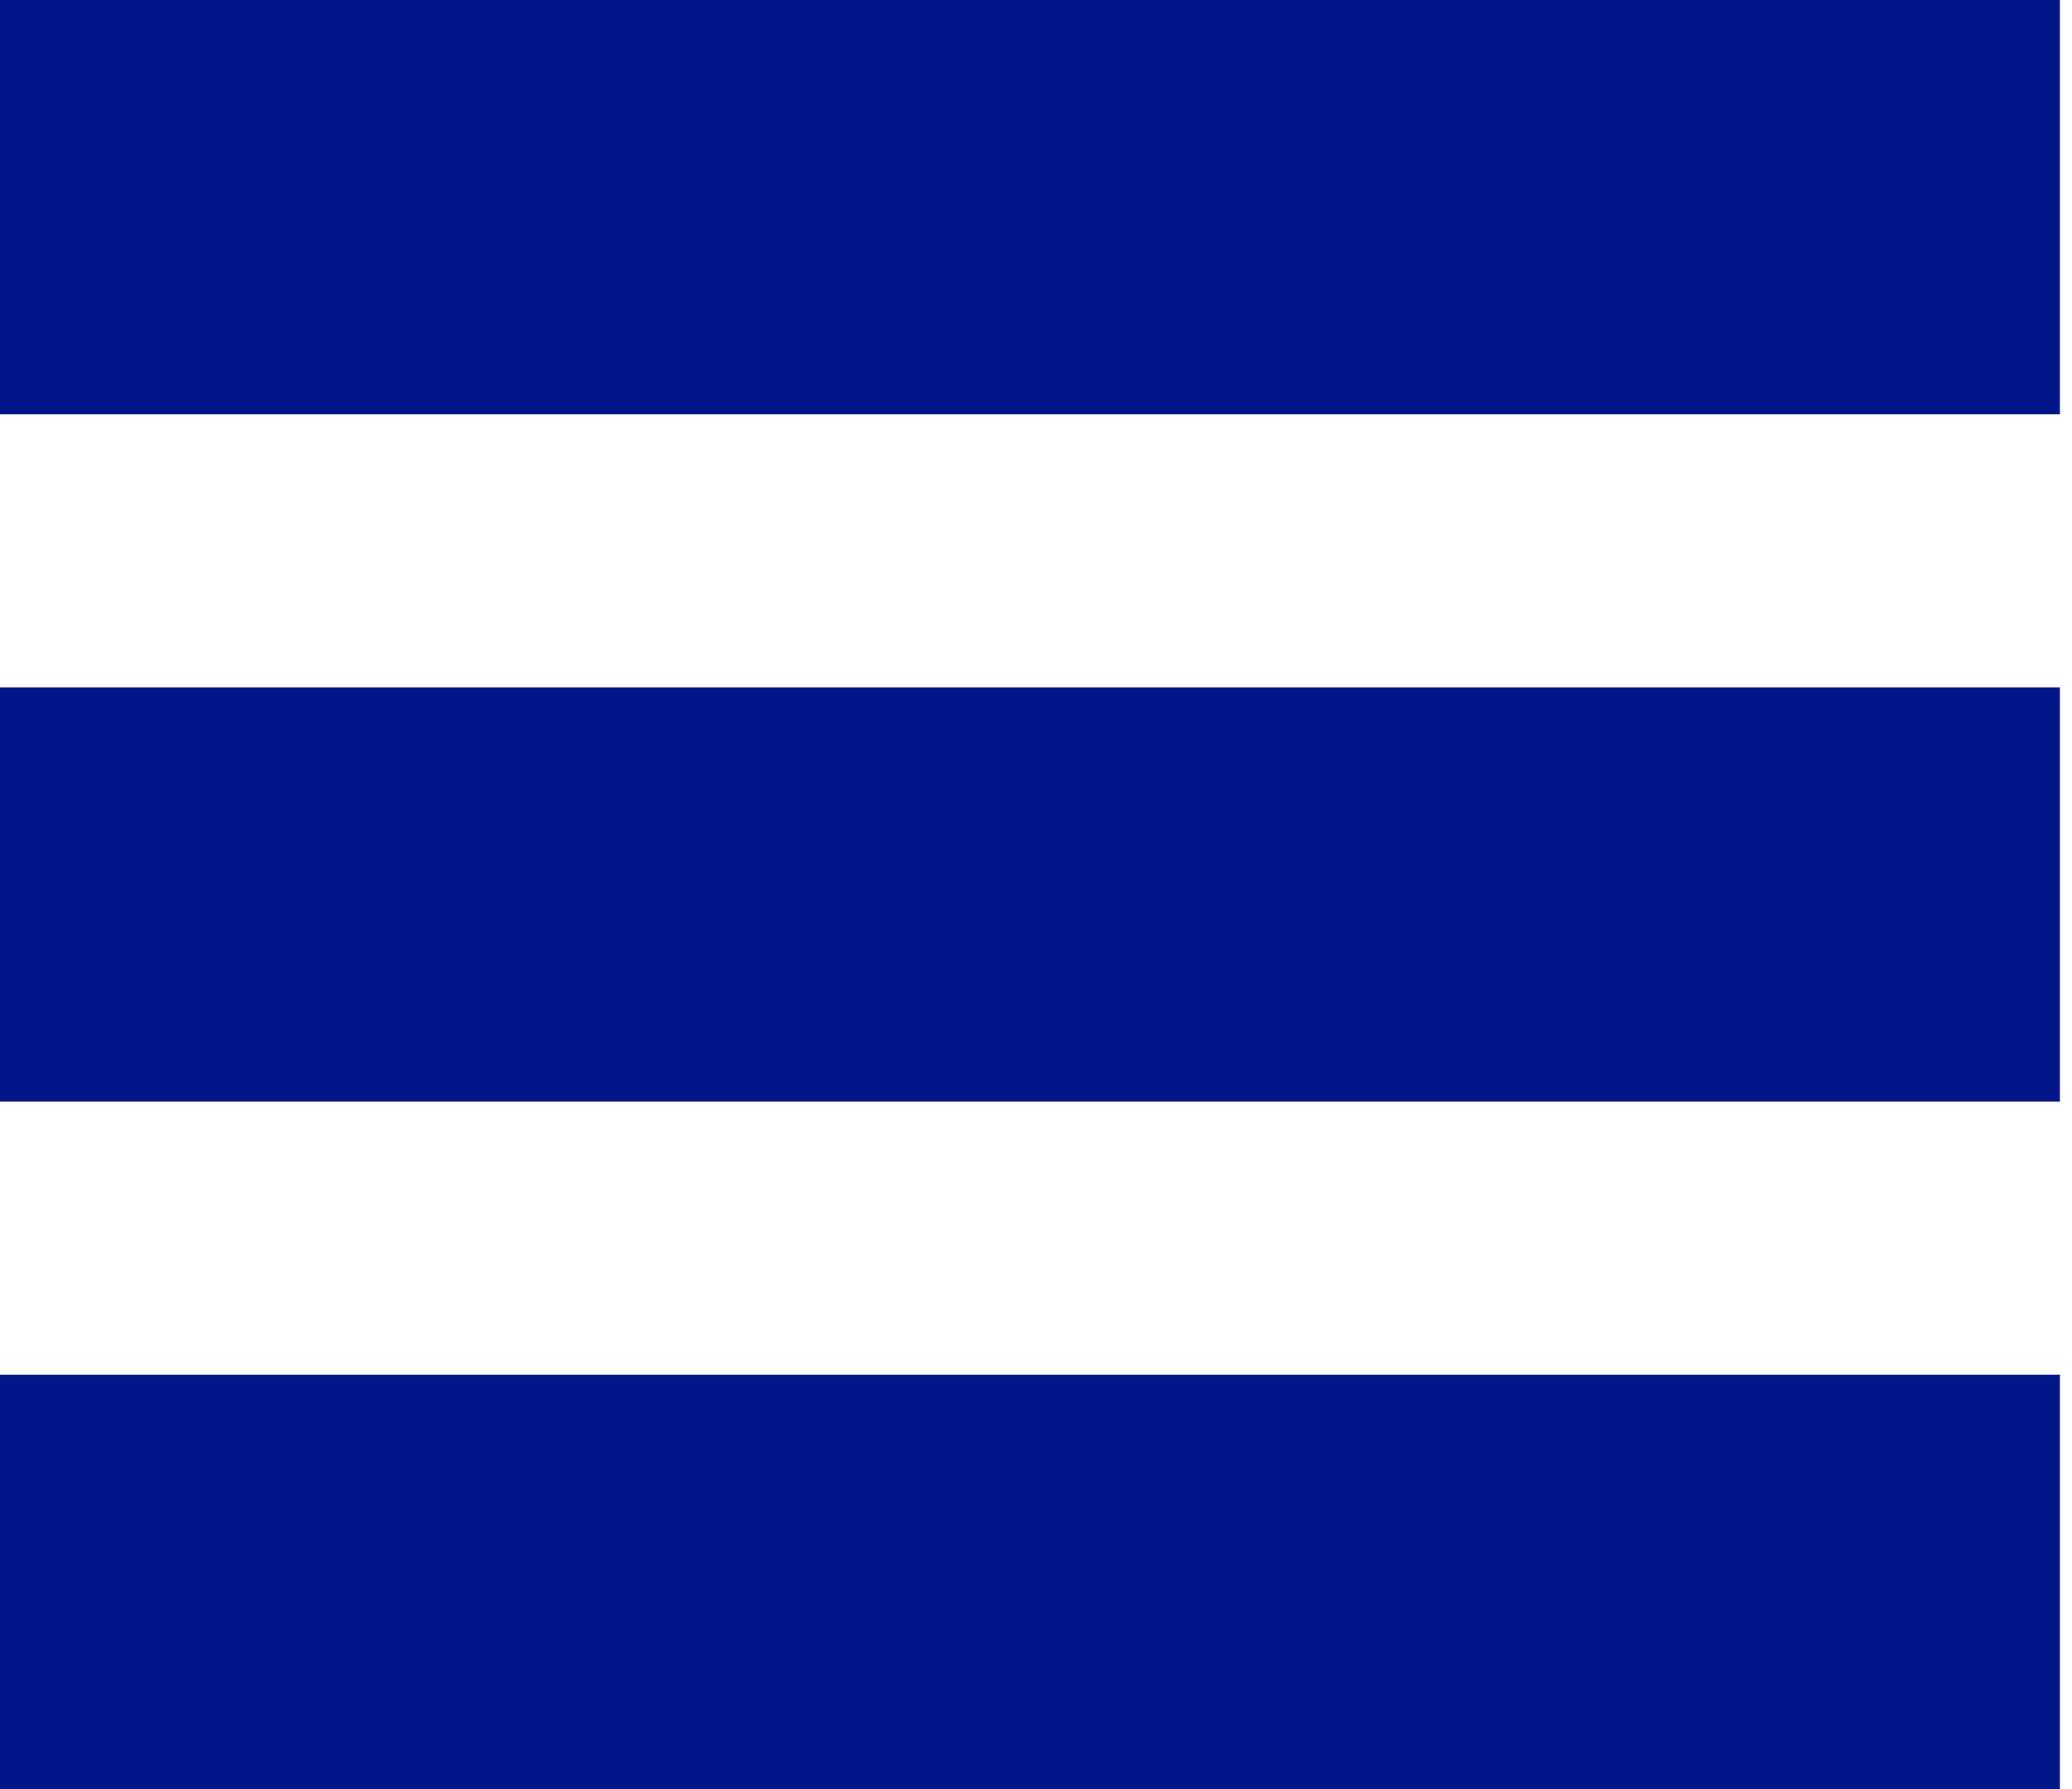 <?xml version="1.0" encoding="UTF-8" standalone="no"?>
<!DOCTYPE svg PUBLIC "-//W3C//DTD SVG 1.1//EN" "http://www.w3.org/Graphics/SVG/1.1/DTD/svg11.dtd">
<svg width="100%" height="100%" viewBox="0 0 44 38" version="1.1" xmlns="http://www.w3.org/2000/svg" xmlns:xlink="http://www.w3.org/1999/xlink" xml:space="preserve" xmlns:serif="http://www.serif.com/" style="fill-rule:evenodd;clip-rule:evenodd;stroke-linejoin:round;stroke-miterlimit:2;">
    <g id="Hamburger" transform="matrix(1,0,0,1,-2.072,-5)">
        <g transform="matrix(1,0,0,0.873,-0.072,3.254)">
            <rect x="2.143" y="2" width="43.744" height="10.078" style="fill:rgb(0,22,137);"/>
        </g>
        <g transform="matrix(1,0,0,0.873,-0.072,32.454)">
            <rect x="2.143" y="2" width="43.744" height="10.078" style="fill:rgb(0,22,137);"/>
        </g>
        <g transform="matrix(1,0,0,0.873,-0.072,17.854)">
            <rect x="2.143" y="2" width="43.744" height="10.078" style="fill:rgb(0,22,137);"/>
        </g>
    </g>
</svg>
